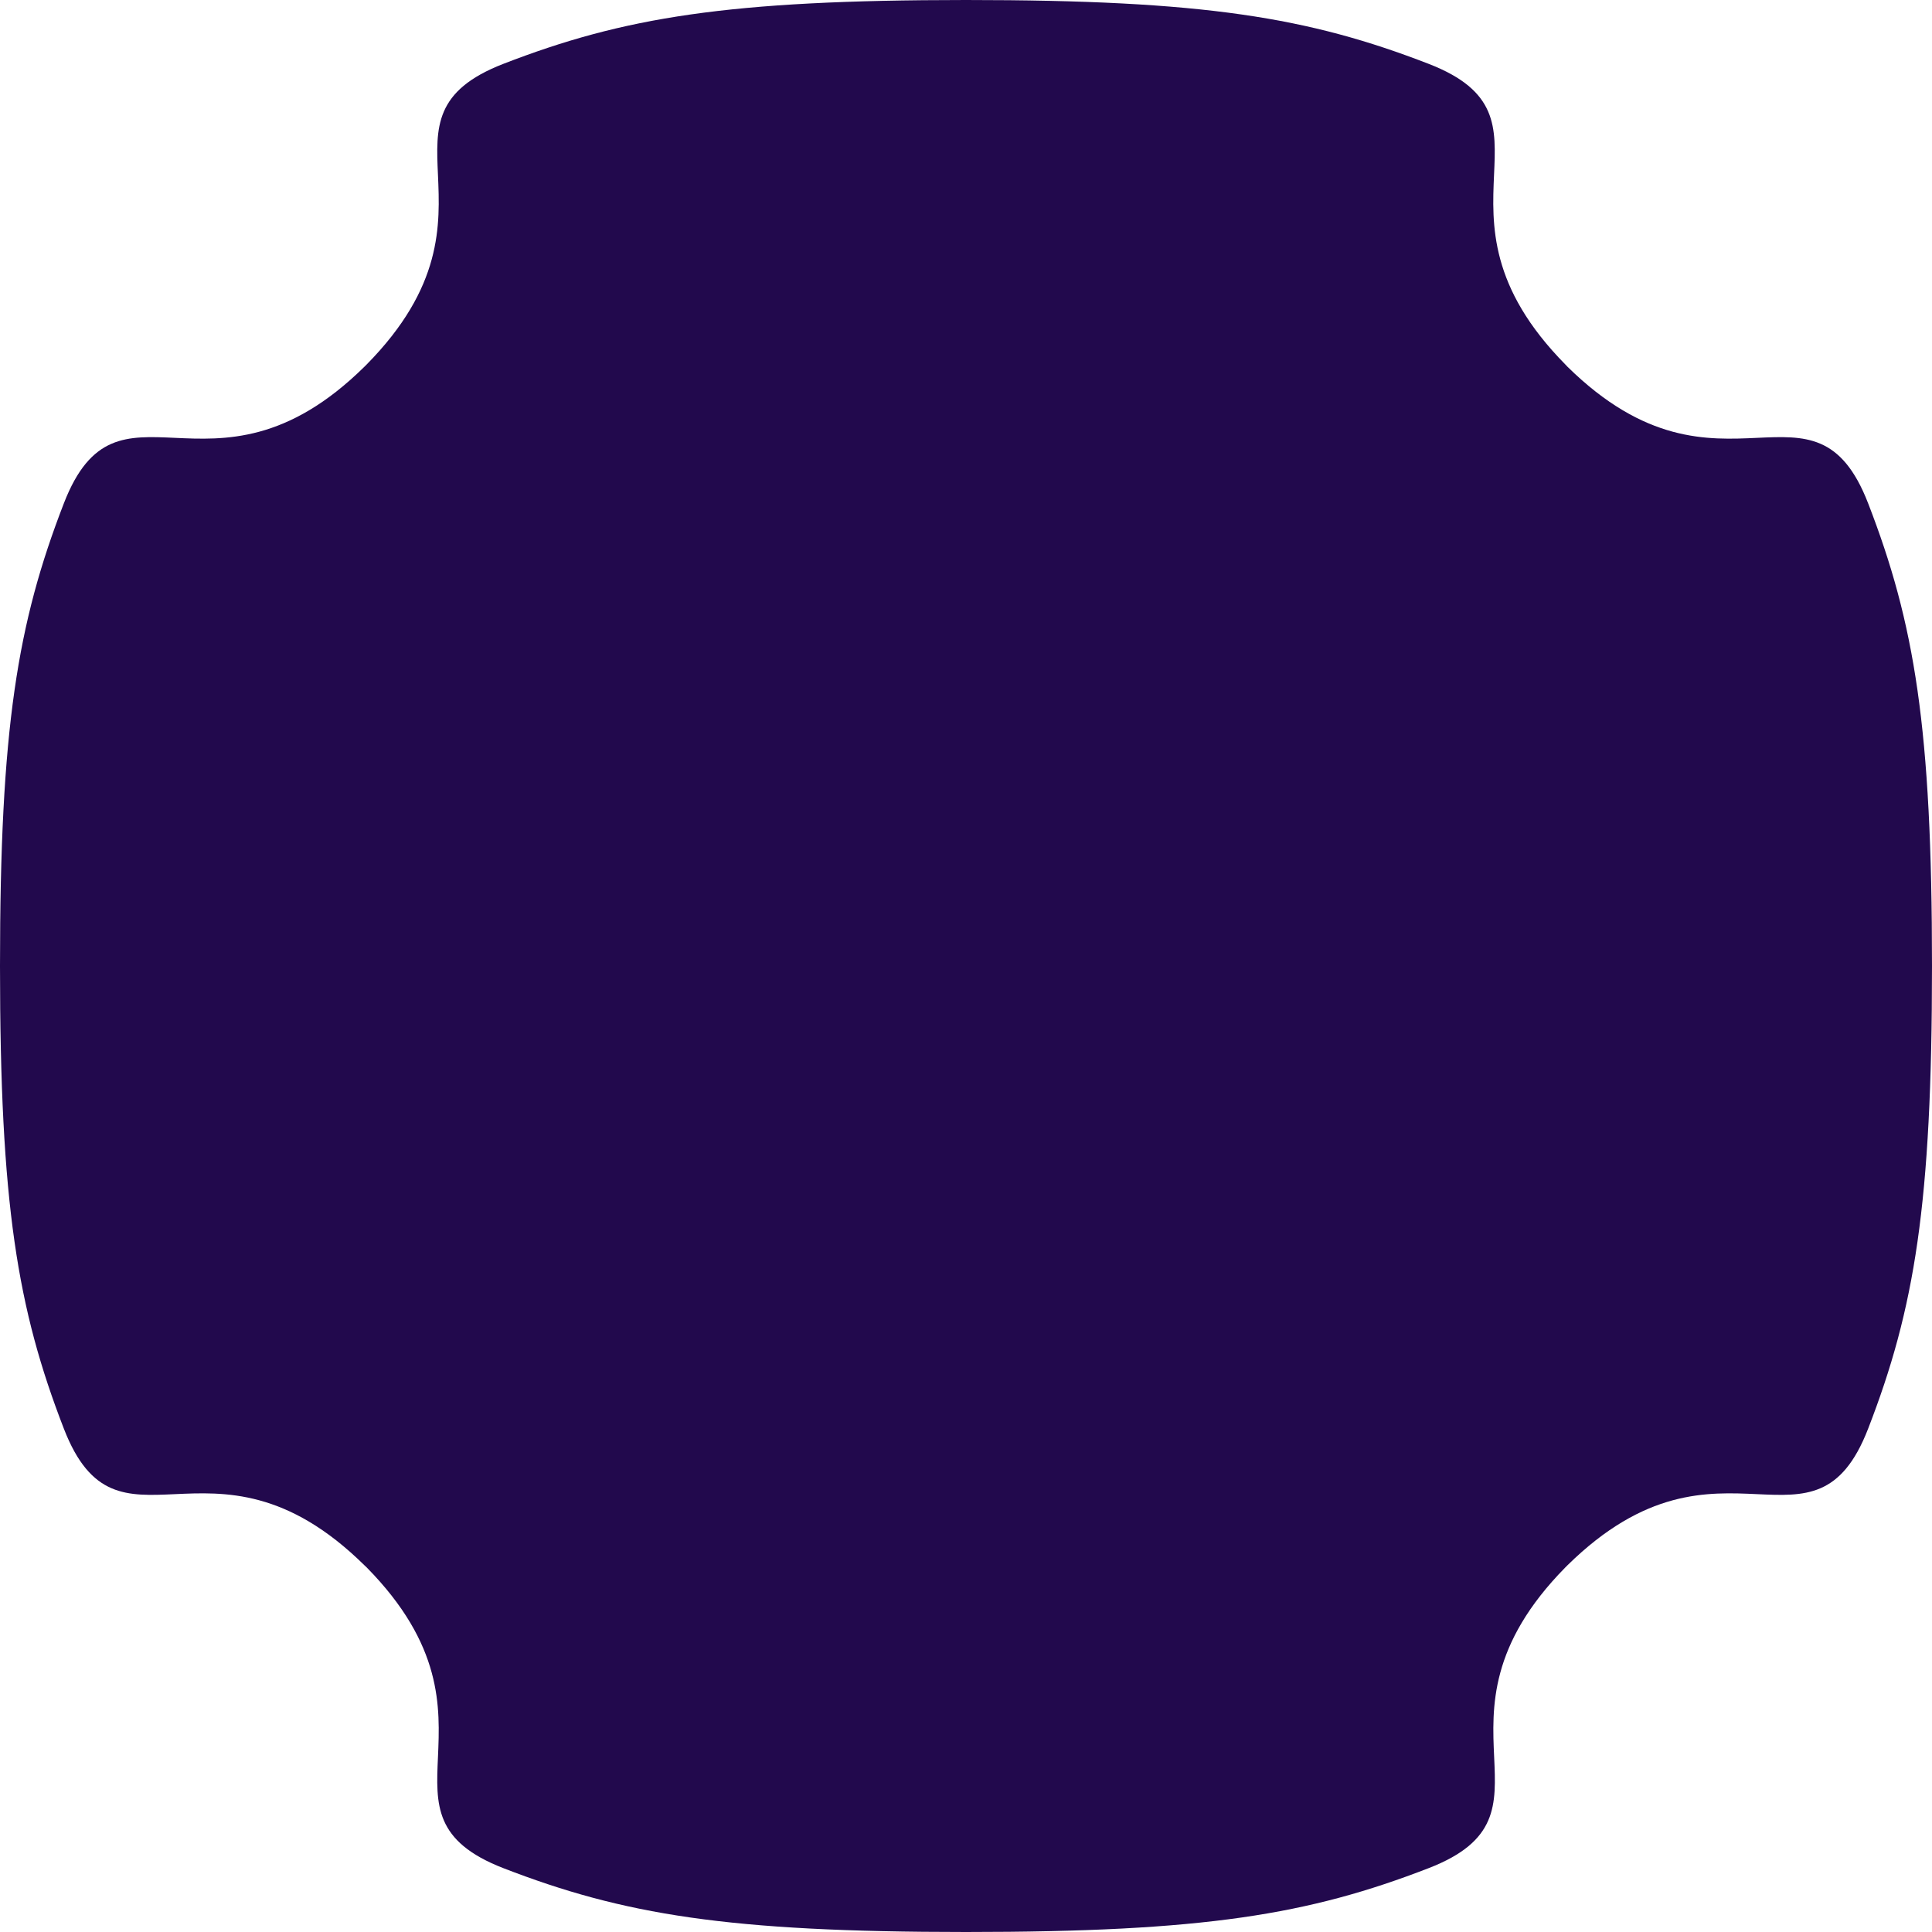 <svg width="16" height="16" viewBox="0 0 16 16" fill="none" xmlns="http://www.w3.org/2000/svg">
<path d="M15.471 4.168C15.249 3.595 14.949 3.608 14.553 3.626C14.14 3.645 13.622 3.668 12.98 3.036L12.964 3.019C12.332 2.378 12.355 1.861 12.373 1.448C12.391 1.052 12.405 0.751 11.832 0.529C10.838 0.144 9.972 0 8 0C6.028 0 5.162 0.144 4.168 0.529C3.596 0.751 3.609 1.052 3.627 1.448C3.645 1.861 3.668 2.378 3.036 3.019L3.019 3.036C2.378 3.668 1.86 3.645 1.447 3.626C1.051 3.608 0.751 3.595 0.529 4.168C0.144 5.162 0 6.028 0 8C0 9.972 0.144 10.838 0.529 11.832C0.751 12.405 1.051 12.392 1.447 12.374C1.86 12.355 2.378 12.332 3.019 12.964L3.036 12.98C3.668 13.622 3.645 14.139 3.627 14.552C3.609 14.948 3.596 15.249 4.168 15.471C5.162 15.856 6.028 16 8 16C9.972 16 10.838 15.856 11.832 15.471C12.405 15.249 12.392 14.949 12.374 14.553C12.355 14.14 12.332 13.622 12.964 12.98L12.98 12.964C13.622 12.332 14.14 12.355 14.553 12.374C14.949 12.392 15.249 12.405 15.471 11.832C15.856 10.838 16 9.972 16 8C16 6.028 15.856 5.162 15.471 4.168Z" fill="#22094D"/>
</svg>
